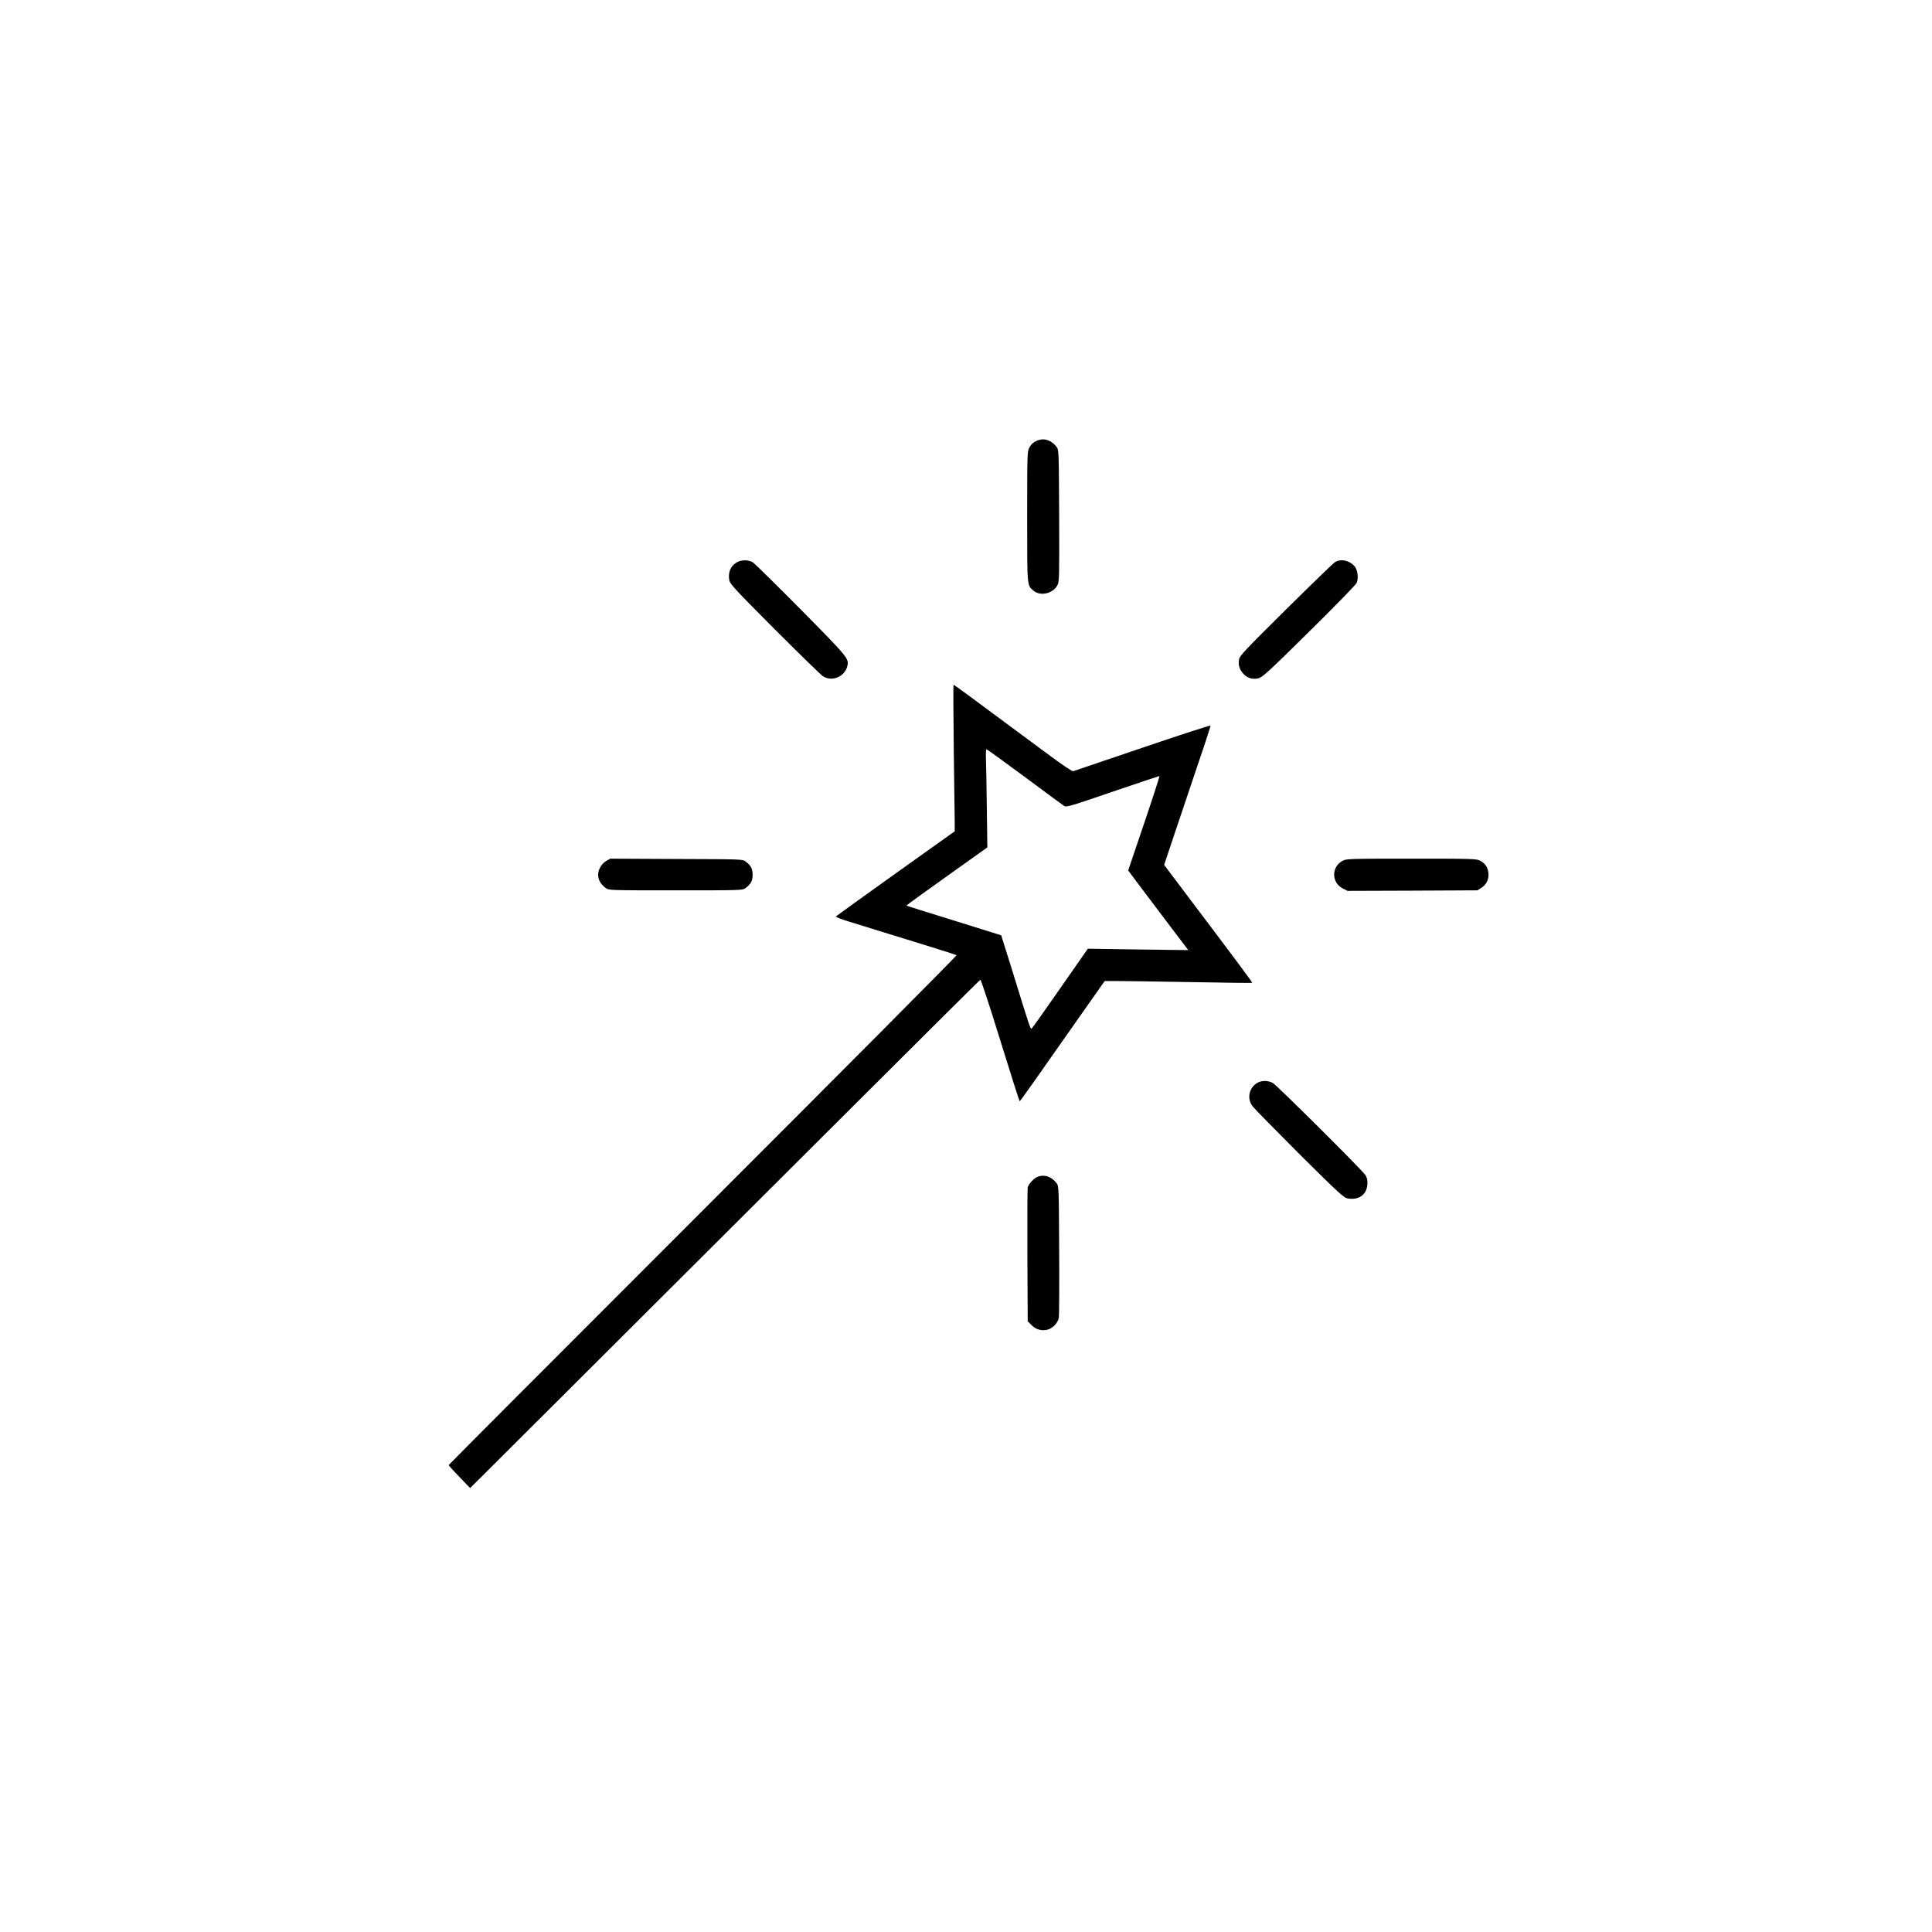 <svg preserveAspectRatio="xMidYMid meet" viewBox="0 0 1800 1800" height="1800pt" width="1800pt" xmlns="http://www.w3.org/2000/svg" version="1.0">

<g stroke="none" fill="#000000" transform="translate(0,1800) scale(0.1,-0.1)">
<path d="M9680 13901 c-45 -14 -71 -35 -91 -73 -18 -35 -19 -66 -19 -643 0
-664 -2 -636 60 -689 65 -54 182 -26 223 54 16 32 17 79 15 647 -3 600 -3 612
-24 639 -42 57 -107 83 -164 65z"></path>
<path d="M6863 12760 c-57 -34 -82 -95 -68 -167 6 -33 58 -90 423 -456 230
-230 432 -427 450 -438 85 -53 202 -4 226 94 17 71 9 80 -431 526 -230 232
-431 430 -448 441 -39 26 -110 26 -152 0z"></path>
<path d="M12435 12761 c-16 -11 -222 -210 -457 -443 -375 -371 -428 -428 -434
-460 -9 -52 3 -94 38 -133 37 -43 87 -58 144 -44 37 10 93 61 472 435 242 239
435 436 442 454 19 45 8 125 -21 156 -52 56 -128 70 -184 35z"></path>
<path d="M8886 11018 c5 -332 9 -639 9 -683 l0 -80 -550 -392 c-302 -216 -553
-397 -557 -401 -5 -5 51 -27 124 -49 721 -222 994 -307 1000 -312 5 -4 -1059
-1073 -2362 -2376 -1304 -1303 -2370 -2372 -2370 -2375 0 -4 45 -53 100 -110
l100 -104 847 844 c466 465 1534 1530 2373 2367 839 837 1529 1524 1534 1525
5 2 89 -252 185 -564 97 -313 178 -568 181 -568 5 0 123 166 583 823 l209 297
121 0 c67 0 376 -5 686 -10 310 -6 566 -9 568 -7 3 4 -169 235 -657 881 l-164
218 106 317 c58 174 156 464 217 645 62 180 111 332 109 336 -2 4 -286 -88
-633 -206 -346 -118 -637 -216 -646 -219 -10 -3 -103 59 -245 165 -733 544
-864 640 -870 640 -3 0 -2 -271 2 -602z m661 -256 c191 -142 357 -265 369
-272 19 -12 69 3 450 134 236 80 432 146 436 146 4 0 -60 -198 -142 -440
l-149 -440 141 -188 c78 -103 204 -270 280 -371 l139 -183 -468 6 -468 7 -255
-366 c-140 -201 -260 -371 -267 -376 -13 -11 -12 -13 -187 555 -53 170 -97
310 -98 312 -2 1 -201 63 -442 138 -242 75 -441 137 -442 139 -1 1 168 124
376 272 l379 270 -5 360 c-2 198 -6 404 -8 458 -2 53 0 97 4 97 5 0 165 -116
357 -258z"></path>
<path d="M5647 9978 c-48 -29 -82 -94 -73 -146 6 -41 29 -76 70 -106 27 -21
37 -21 651 -21 614 0 624 0 651 21 50 37 66 67 66 125 -1 57 -17 87 -66 123
-27 21 -39 21 -644 23 l-617 3 -38 -22z"></path>
<path d="M12510 9981 c-107 -56 -107 -204 1 -259 l44 -22 605 2 605 3 36 23
c48 30 73 81 66 140 -6 53 -30 88 -77 113 -33 18 -70 19 -640 19 -570 0 -607
-1 -640 -19z"></path>
<path d="M11712 7910 c-76 -46 -96 -145 -43 -216 16 -21 213 -222 437 -446
358 -356 414 -407 447 -413 109 -21 187 39 187 143 0 35 -6 57 -22 78 -50 66
-826 837 -860 855 -48 24 -104 24 -146 -1z"></path>
<path d="M9674 7039 c-35 -10 -91 -67 -99 -102 -3 -12 -4 -298 -3 -634 l3
-613 36 -36 c42 -42 92 -56 149 -42 48 12 96 63 105 110 3 18 5 302 3 630 -3
585 -3 597 -24 624 -44 59 -107 83 -170 63z"></path>
</g>
</svg>
